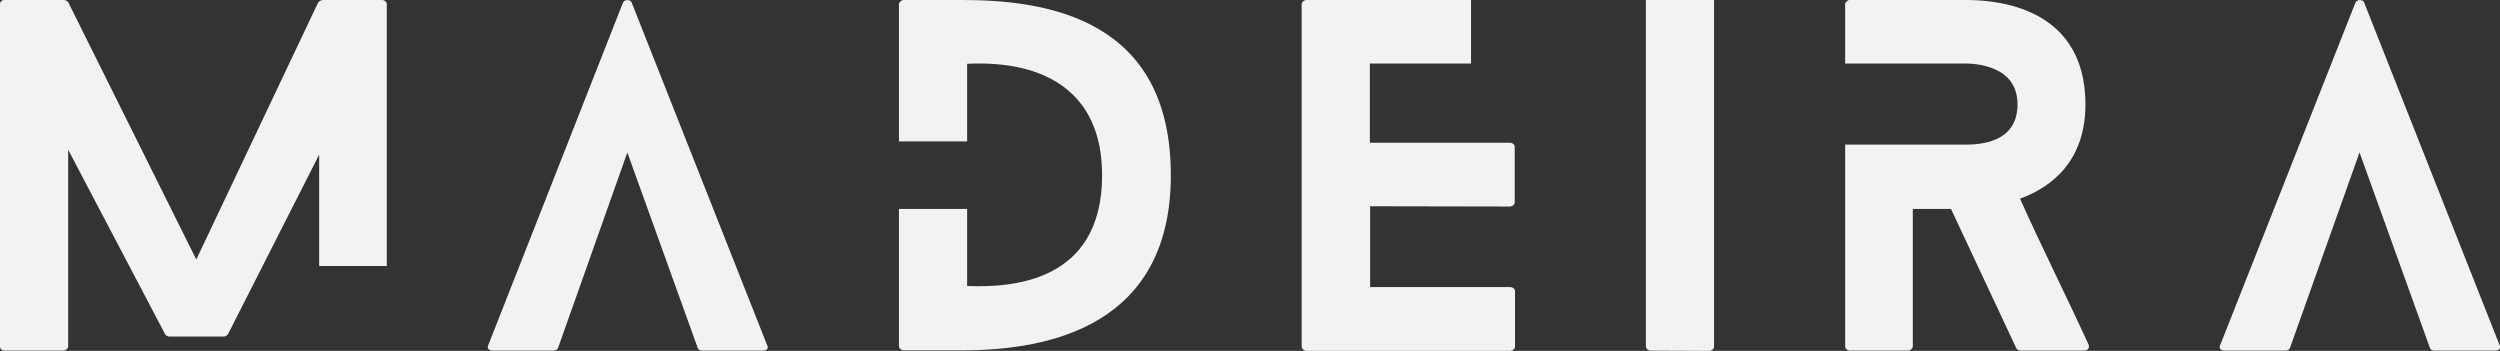 <?xml version="1.0" encoding="UTF-8"?> <svg xmlns="http://www.w3.org/2000/svg" width="171" height="24" viewBox="0 0 171 24" fill="none"><rect x="0" y="0" width="171" height="24" fill="#333333" stroke="none"/> <g clip-path="url(#clip0_280_335)"> <path d="M21.831 10.576L15.607 22.835C15.569 22.928 15.419 23.02 15.325 23.02H11.583C11.489 23.02 11.301 22.928 11.282 22.835L4.663 10.243V23.704C4.663 23.815 4.513 23.982 4.325 23.982H0.301C0.094 23.982 0 23.834 0 23.704V0.277C0 0.148 0.094 0 0.301 0H4.381C4.475 0 4.663 0.092 4.682 0.185L13.426 17.75L21.756 0.185C21.812 0.092 21.963 0 22.094 0H26.118C26.325 0 26.457 0.148 26.457 0.277V18.194H21.831V10.576Z" fill="#F2F2F2"></path> <path d="M52.218 23.982H48.006C47.912 23.982 47.762 23.926 47.724 23.797L42.91 10.428L38.172 23.797C38.134 23.908 37.984 23.982 37.871 23.982H33.697C33.415 23.982 33.302 23.797 33.396 23.612L42.61 0.185C42.704 -0.055 43.136 -0.055 43.211 0.185L52.481 23.63C52.594 23.797 52.444 23.982 52.218 23.982Z" fill="#F2F2F2"></path> <path d="M80.085 11.982C80.085 22.225 71.887 23.963 65.813 23.963H61.827C61.639 23.963 61.488 23.815 61.488 23.686V14.293H66.152V19.562C69.104 19.673 75.384 19.378 75.384 11.982C75.384 6.287 71.454 4.105 66.152 4.364V9.67H61.488V0.277C61.488 0.166 61.639 0 61.827 0H65.813C71.755 0 80.085 1.35 80.085 11.982Z" fill="#F2F2F2"></path> <path d="M117.241 23.723C117.241 23.834 117.11 24 116.903 24L112.917 23.982C112.729 23.982 112.578 23.834 112.578 23.704V11.39V4.105V0H117.241V4.105V11.39V23.723Z" fill="#F2F2F2"></path> <path d="M142.568 23.982H138.206C138.112 23.982 137.924 23.889 137.905 23.797L133.448 14.293H130.835V23.704C130.835 23.815 130.684 23.982 130.496 23.982H126.51C126.359 23.982 126.209 23.834 126.209 23.704V9.892H130.835H134.407C135.404 9.892 137.999 9.781 137.999 7.137C137.999 4.493 135.141 4.345 134.407 4.345H130.835H126.209V0.277C126.209 0.166 126.359 0 126.51 0H134.407C135.78 0 142.643 0.055 142.643 7.137C142.643 10.798 140.594 12.703 138.168 13.59C139.691 16.974 141.346 20.265 142.869 23.593C142.925 23.797 142.813 23.982 142.568 23.982Z" fill="#F2F2F2"></path> <path d="M170.7 23.982H166.488C166.394 23.982 166.243 23.926 166.206 23.797L161.392 10.428L156.635 23.797C156.597 23.908 156.447 23.982 156.334 23.982H152.16C151.877 23.982 151.765 23.797 151.859 23.612L161.11 0.185C161.204 -0.055 161.637 -0.055 161.712 0.185L170.982 23.63C171.076 23.797 170.926 23.982 170.7 23.982Z" fill="#F2F2F2"></path> <path d="M103.269 14.126C103.458 14.126 103.608 13.978 103.608 13.849V10.04C103.608 9.892 103.458 9.763 103.269 9.763H93.698V4.345H100.618V0H89.374C89.186 0 89.035 0.148 89.035 0.277V23.723C89.035 23.834 89.186 24 89.374 24H92.927H100.637H103.288C103.476 24 103.627 23.852 103.627 23.723V19.914C103.627 19.766 103.476 19.636 103.288 19.636H100.637H93.717V14.108L103.269 14.126Z" fill="#F2F2F2"></path> </g> <defs> <clipPath id="clip0_280_335"> <rect width="171" height="24" fill="white"></rect> </clipPath> </defs> </svg> 